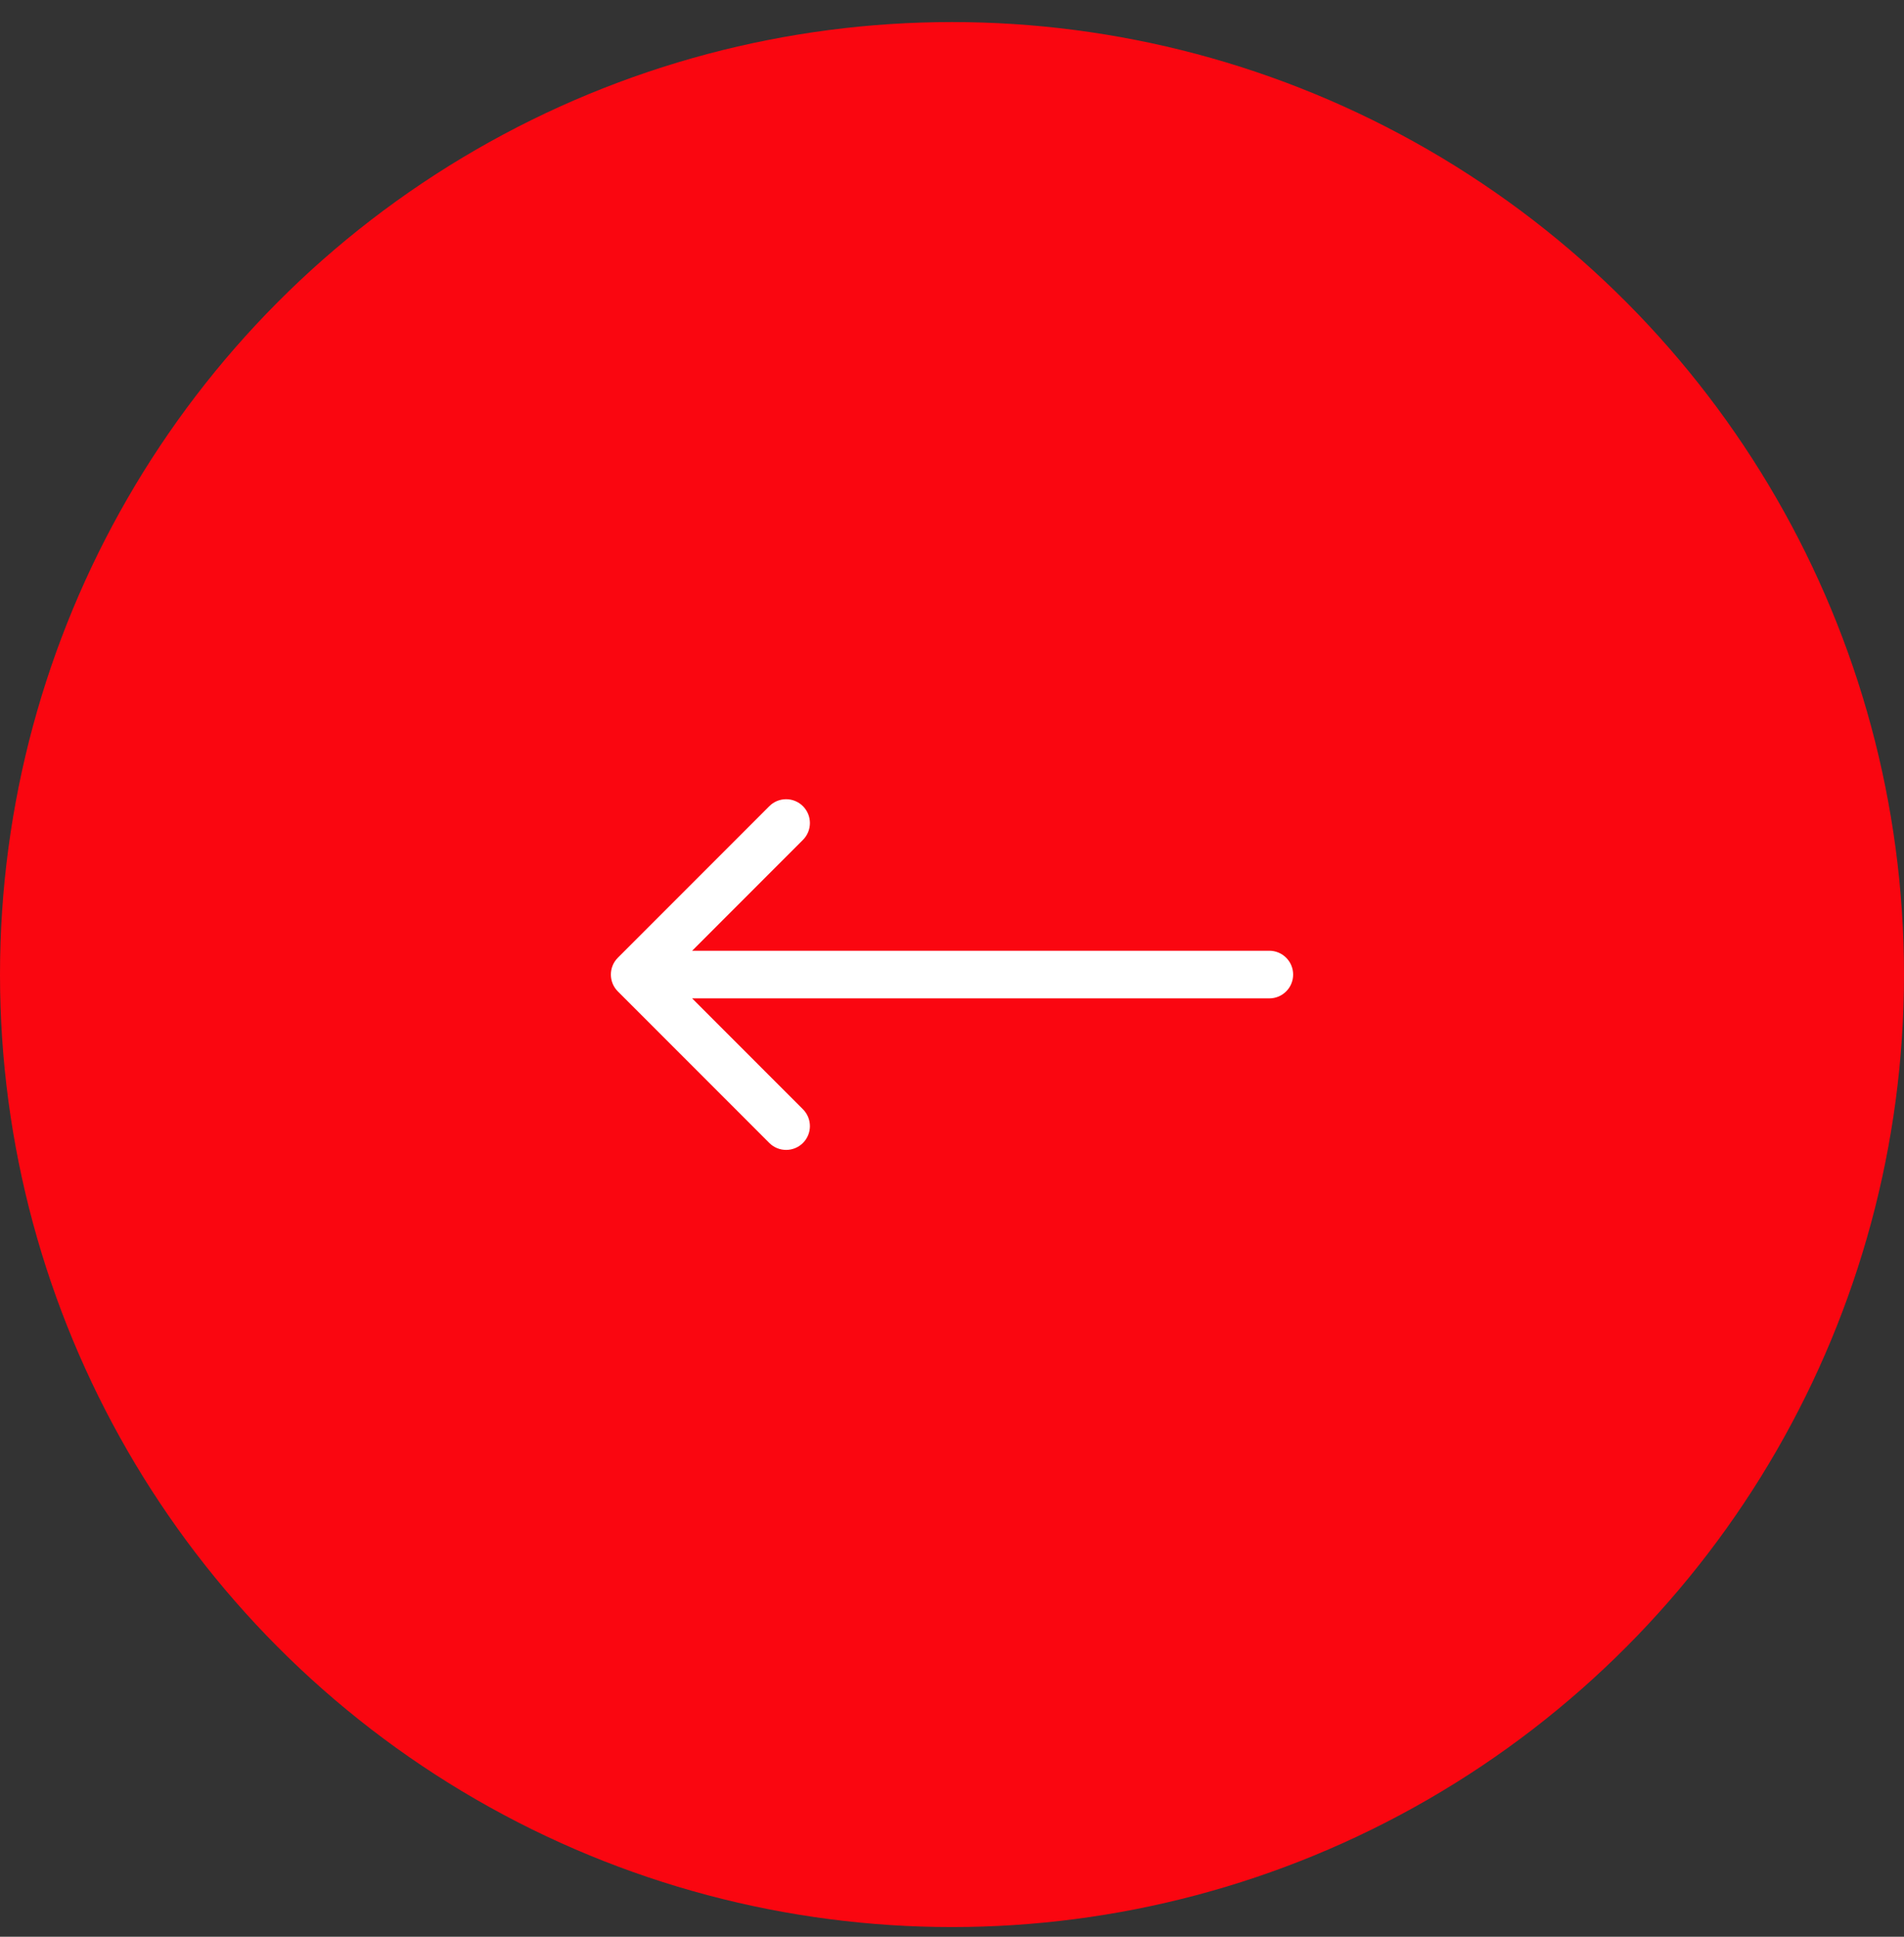 <?xml version="1.0" encoding="UTF-8"?> <svg xmlns="http://www.w3.org/2000/svg" width="60" height="61" viewBox="0 0 60 61" fill="none"><rect x="0" y="0" width="60" height="61" fill="#333333" stroke="none"/> <circle cx="30" cy="30.695" r="30" fill="#FA0610"></circle> <path d="M40 29.945C40.414 29.945 40.75 30.281 40.75 30.695C40.75 31.11 40.414 31.445 40 31.445V29.945ZM19.47 31.226C19.177 30.933 19.177 30.458 19.47 30.165L24.243 25.392C24.535 25.099 25.01 25.099 25.303 25.392C25.596 25.685 25.596 26.16 25.303 26.453L21.061 30.695L25.303 34.938C25.596 35.231 25.596 35.706 25.303 35.999C25.01 36.291 24.535 36.291 24.243 35.999L19.47 31.226ZM40 31.445H20V29.945H40V31.445Z" fill="white"></path> </svg> 
